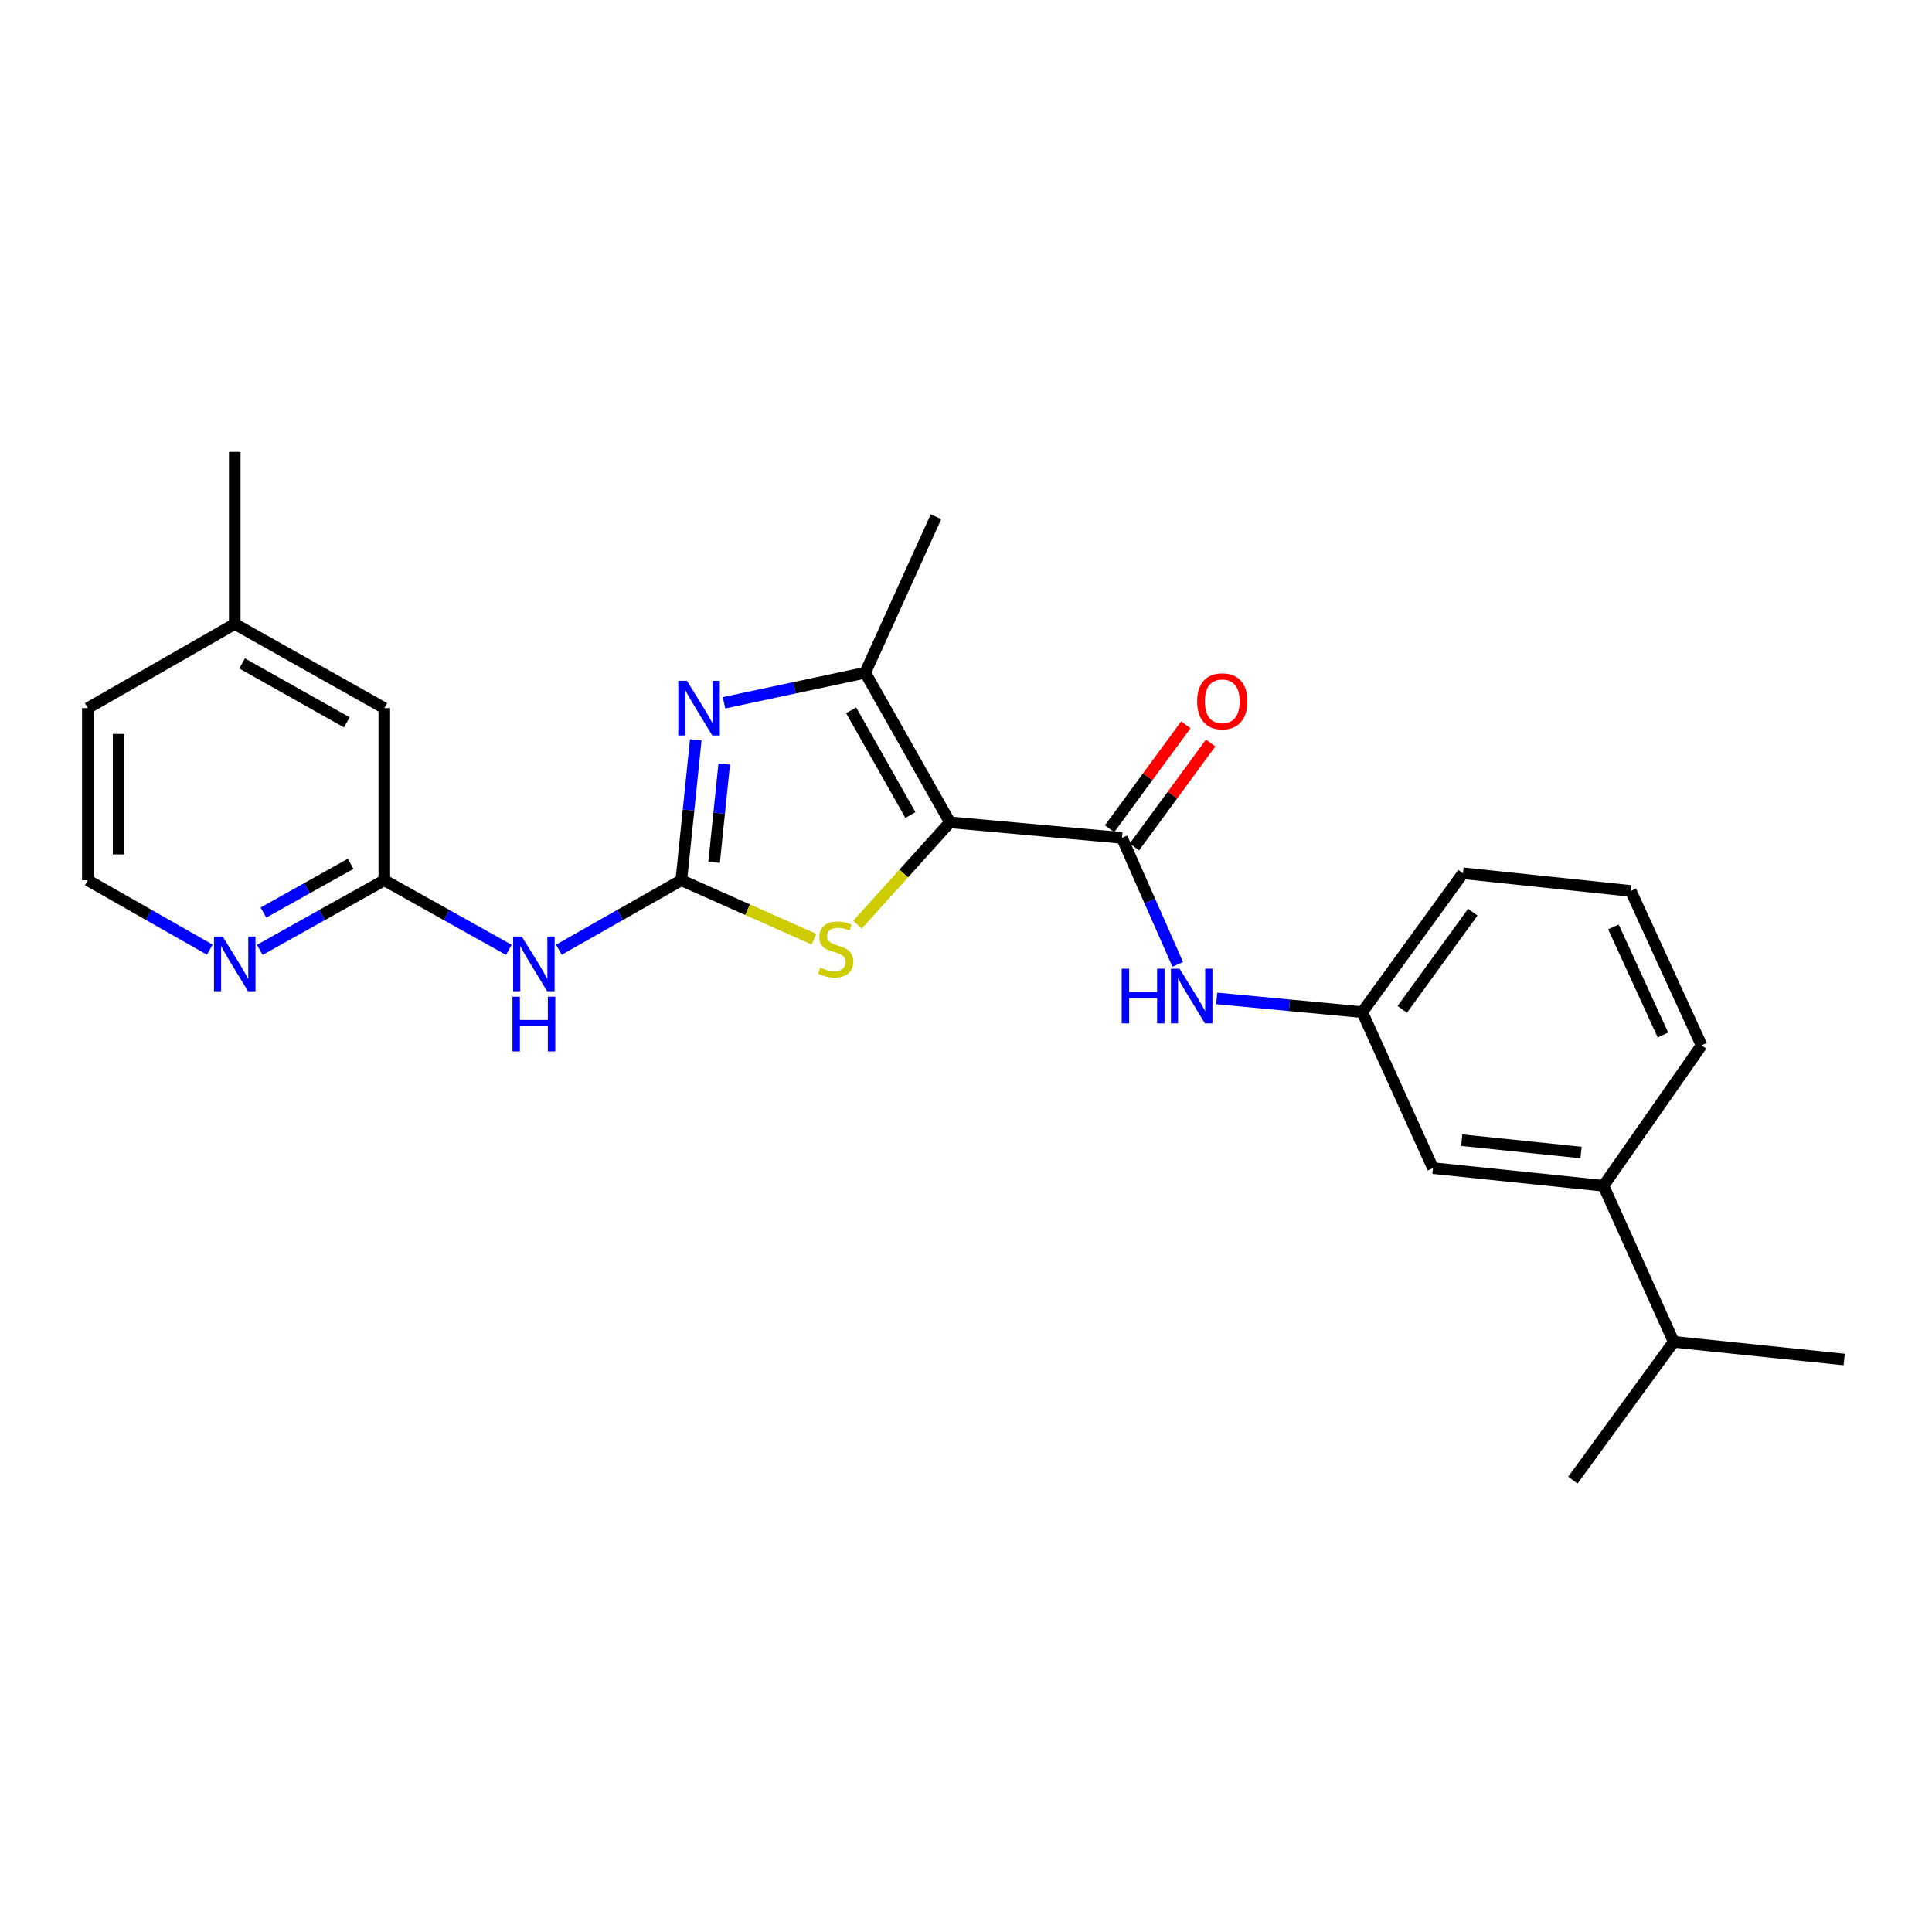<?xml version='1.0' encoding='iso-8859-1'?>
<svg version='1.1' baseProfile='full'
              xmlns='http://www.w3.org/2000/svg'
                      xmlns:rdkit='http://www.rdkit.org/xml'
                      xmlns:xlink='http://www.w3.org/1999/xlink'
                  xml:space='preserve'
width='1000px' height='1000px' viewBox='0 0 1000 1000'>
<!-- END OF HEADER -->
<rect style='opacity:1.0;fill:#FFFFFF;stroke:none' width='1000' height='1000' x='0' y='0'> </rect>
<path class='bond-2' d='M 491.679,425.637 L 467.762,452.129' style='fill:none;fill-rule:evenodd;stroke:#000000;stroke-width:6px;stroke-linecap:butt;stroke-linejoin:miter;stroke-opacity:1' />
<path class='bond-2' d='M 467.762,452.129 L 443.844,478.621' style='fill:none;fill-rule:evenodd;stroke:#CCCC00;stroke-width:6px;stroke-linecap:butt;stroke-linejoin:miter;stroke-opacity:1' />
<path class='bond-3' d='M 491.679,425.637 L 447.837,348.193' style='fill:none;fill-rule:evenodd;stroke:#000000;stroke-width:6px;stroke-linecap:butt;stroke-linejoin:miter;stroke-opacity:1' />
<path class='bond-3' d='M 471.238,421.87 L 440.548,367.659' style='fill:none;fill-rule:evenodd;stroke:#000000;stroke-width:6px;stroke-linecap:butt;stroke-linejoin:miter;stroke-opacity:1' />
<path class='bond-4' d='M 491.679,425.637 L 580.737,433.683' style='fill:none;fill-rule:evenodd;stroke:#000000;stroke-width:6px;stroke-linecap:butt;stroke-linejoin:miter;stroke-opacity:1' />
<path class='bond-0' d='M 352.645,455.609 L 386.969,470.862' style='fill:none;fill-rule:evenodd;stroke:#000000;stroke-width:6px;stroke-linecap:butt;stroke-linejoin:miter;stroke-opacity:1' />
<path class='bond-0' d='M 386.969,470.862 L 421.292,486.115' style='fill:none;fill-rule:evenodd;stroke:#CCCC00;stroke-width:6px;stroke-linecap:butt;stroke-linejoin:miter;stroke-opacity:1' />
<path class='bond-5' d='M 352.645,455.609 L 320.956,473.587' style='fill:none;fill-rule:evenodd;stroke:#000000;stroke-width:6px;stroke-linecap:butt;stroke-linejoin:miter;stroke-opacity:1' />
<path class='bond-5' d='M 320.956,473.587 L 289.268,491.565' style='fill:none;fill-rule:evenodd;stroke:#0000FF;stroke-width:6px;stroke-linecap:butt;stroke-linejoin:miter;stroke-opacity:1' />
<path class='bond-25' d='M 352.645,455.609 L 356.386,419.266' style='fill:none;fill-rule:evenodd;stroke:#000000;stroke-width:6px;stroke-linecap:butt;stroke-linejoin:miter;stroke-opacity:1' />
<path class='bond-25' d='M 356.386,419.266 L 360.127,382.924' style='fill:none;fill-rule:evenodd;stroke:#0000FF;stroke-width:6px;stroke-linecap:butt;stroke-linejoin:miter;stroke-opacity:1' />
<path class='bond-25' d='M 369.617,446.337 L 372.236,420.898' style='fill:none;fill-rule:evenodd;stroke:#000000;stroke-width:6px;stroke-linecap:butt;stroke-linejoin:miter;stroke-opacity:1' />
<path class='bond-25' d='M 372.236,420.898 L 374.854,395.458' style='fill:none;fill-rule:evenodd;stroke:#0000FF;stroke-width:6px;stroke-linecap:butt;stroke-linejoin:miter;stroke-opacity:1' />
<path class='bond-1' d='M 374.754,363.767 L 411.296,355.98' style='fill:none;fill-rule:evenodd;stroke:#0000FF;stroke-width:6px;stroke-linecap:butt;stroke-linejoin:miter;stroke-opacity:1' />
<path class='bond-1' d='M 411.296,355.98 L 447.837,348.193' style='fill:none;fill-rule:evenodd;stroke:#000000;stroke-width:6px;stroke-linecap:butt;stroke-linejoin:miter;stroke-opacity:1' />
<path class='bond-16' d='M 447.837,348.193 L 484.456,267.456' style='fill:none;fill-rule:evenodd;stroke:#000000;stroke-width:6px;stroke-linecap:butt;stroke-linejoin:miter;stroke-opacity:1' />
<path class='bond-6' d='M 580.737,433.683 L 595.164,466.419' style='fill:none;fill-rule:evenodd;stroke:#000000;stroke-width:6px;stroke-linecap:butt;stroke-linejoin:miter;stroke-opacity:1' />
<path class='bond-6' d='M 595.164,466.419 L 609.59,499.156' style='fill:none;fill-rule:evenodd;stroke:#0000FF;stroke-width:6px;stroke-linecap:butt;stroke-linejoin:miter;stroke-opacity:1' />
<path class='bond-10' d='M 587.161,438.394 L 606.896,411.487' style='fill:none;fill-rule:evenodd;stroke:#000000;stroke-width:6px;stroke-linecap:butt;stroke-linejoin:miter;stroke-opacity:1' />
<path class='bond-10' d='M 606.896,411.487 L 626.632,384.579' style='fill:none;fill-rule:evenodd;stroke:#FF0000;stroke-width:6px;stroke-linecap:butt;stroke-linejoin:miter;stroke-opacity:1' />
<path class='bond-10' d='M 574.313,428.971 L 594.049,402.063' style='fill:none;fill-rule:evenodd;stroke:#000000;stroke-width:6px;stroke-linecap:butt;stroke-linejoin:miter;stroke-opacity:1' />
<path class='bond-10' d='M 594.049,402.063 L 613.784,375.156' style='fill:none;fill-rule:evenodd;stroke:#FF0000;stroke-width:6px;stroke-linecap:butt;stroke-linejoin:miter;stroke-opacity:1' />
<path class='bond-7' d='M 263.377,491.655 L 231.151,473.632' style='fill:none;fill-rule:evenodd;stroke:#0000FF;stroke-width:6px;stroke-linecap:butt;stroke-linejoin:miter;stroke-opacity:1' />
<path class='bond-7' d='M 231.151,473.632 L 198.926,455.609' style='fill:none;fill-rule:evenodd;stroke:#000000;stroke-width:6px;stroke-linecap:butt;stroke-linejoin:miter;stroke-opacity:1' />
<path class='bond-11' d='M 629.773,516.775 L 667.429,520.329' style='fill:none;fill-rule:evenodd;stroke:#0000FF;stroke-width:6px;stroke-linecap:butt;stroke-linejoin:miter;stroke-opacity:1' />
<path class='bond-11' d='M 667.429,520.329 L 705.086,523.882' style='fill:none;fill-rule:evenodd;stroke:#000000;stroke-width:6px;stroke-linecap:butt;stroke-linejoin:miter;stroke-opacity:1' />
<path class='bond-8' d='M 198.926,455.609 L 166.696,473.632' style='fill:none;fill-rule:evenodd;stroke:#000000;stroke-width:6px;stroke-linecap:butt;stroke-linejoin:miter;stroke-opacity:1' />
<path class='bond-8' d='M 166.696,473.632 L 134.466,491.656' style='fill:none;fill-rule:evenodd;stroke:#0000FF;stroke-width:6px;stroke-linecap:butt;stroke-linejoin:miter;stroke-opacity:1' />
<path class='bond-8' d='M 181.48,447.109 L 158.919,459.726' style='fill:none;fill-rule:evenodd;stroke:#000000;stroke-width:6px;stroke-linecap:butt;stroke-linejoin:miter;stroke-opacity:1' />
<path class='bond-8' d='M 158.919,459.726 L 136.358,472.343' style='fill:none;fill-rule:evenodd;stroke:#0000FF;stroke-width:6px;stroke-linecap:butt;stroke-linejoin:miter;stroke-opacity:1' />
<path class='bond-13' d='M 198.926,455.609 L 198.926,366.525' style='fill:none;fill-rule:evenodd;stroke:#000000;stroke-width:6px;stroke-linecap:butt;stroke-linejoin:miter;stroke-opacity:1' />
<path class='bond-15' d='M 108.581,491.543 L 77.018,473.576' style='fill:none;fill-rule:evenodd;stroke:#0000FF;stroke-width:6px;stroke-linecap:butt;stroke-linejoin:miter;stroke-opacity:1' />
<path class='bond-15' d='M 77.018,473.576 L 45.455,455.609' style='fill:none;fill-rule:evenodd;stroke:#000000;stroke-width:6px;stroke-linecap:butt;stroke-linejoin:miter;stroke-opacity:1' />
<path class='bond-9' d='M 829.94,613.763 L 741.705,604.619' style='fill:none;fill-rule:evenodd;stroke:#000000;stroke-width:6px;stroke-linecap:butt;stroke-linejoin:miter;stroke-opacity:1' />
<path class='bond-9' d='M 818.347,596.543 L 756.583,590.142' style='fill:none;fill-rule:evenodd;stroke:#000000;stroke-width:6px;stroke-linecap:butt;stroke-linejoin:miter;stroke-opacity:1' />
<path class='bond-14' d='M 829.94,613.763 L 866.303,694.535' style='fill:none;fill-rule:evenodd;stroke:#000000;stroke-width:6px;stroke-linecap:butt;stroke-linejoin:miter;stroke-opacity:1' />
<path class='bond-26' d='M 829.94,613.763 L 880.722,541.063' style='fill:none;fill-rule:evenodd;stroke:#000000;stroke-width:6px;stroke-linecap:butt;stroke-linejoin:miter;stroke-opacity:1' />
<path class='bond-12' d='M 705.086,523.882 L 741.705,604.619' style='fill:none;fill-rule:evenodd;stroke:#000000;stroke-width:6px;stroke-linecap:butt;stroke-linejoin:miter;stroke-opacity:1' />
<path class='bond-20' d='M 705.086,523.882 L 757.24,452.006' style='fill:none;fill-rule:evenodd;stroke:#000000;stroke-width:6px;stroke-linecap:butt;stroke-linejoin:miter;stroke-opacity:1' />
<path class='bond-20' d='M 725.805,522.458 L 762.313,472.145' style='fill:none;fill-rule:evenodd;stroke:#000000;stroke-width:6px;stroke-linecap:butt;stroke-linejoin:miter;stroke-opacity:1' />
<path class='bond-17' d='M 198.926,366.525 L 121.509,322.965' style='fill:none;fill-rule:evenodd;stroke:#000000;stroke-width:6px;stroke-linecap:butt;stroke-linejoin:miter;stroke-opacity:1' />
<path class='bond-17' d='M 179.5,373.877 L 125.308,343.385' style='fill:none;fill-rule:evenodd;stroke:#000000;stroke-width:6px;stroke-linecap:butt;stroke-linejoin:miter;stroke-opacity:1' />
<path class='bond-22' d='M 866.303,694.535 L 814.122,766.119' style='fill:none;fill-rule:evenodd;stroke:#000000;stroke-width:6px;stroke-linecap:butt;stroke-linejoin:miter;stroke-opacity:1' />
<path class='bond-23' d='M 866.303,694.535 L 954.545,703.678' style='fill:none;fill-rule:evenodd;stroke:#000000;stroke-width:6px;stroke-linecap:butt;stroke-linejoin:miter;stroke-opacity:1' />
<path class='bond-27' d='M 45.455,455.609 L 45.455,366.525' style='fill:none;fill-rule:evenodd;stroke:#000000;stroke-width:6px;stroke-linecap:butt;stroke-linejoin:miter;stroke-opacity:1' />
<path class='bond-27' d='M 61.388,442.246 L 61.388,379.887' style='fill:none;fill-rule:evenodd;stroke:#000000;stroke-width:6px;stroke-linecap:butt;stroke-linejoin:miter;stroke-opacity:1' />
<path class='bond-21' d='M 121.509,322.965 L 45.455,366.525' style='fill:none;fill-rule:evenodd;stroke:#000000;stroke-width:6px;stroke-linecap:butt;stroke-linejoin:miter;stroke-opacity:1' />
<path class='bond-24' d='M 121.509,322.965 L 121.509,233.881' style='fill:none;fill-rule:evenodd;stroke:#000000;stroke-width:6px;stroke-linecap:butt;stroke-linejoin:miter;stroke-opacity:1' />
<path class='bond-18' d='M 880.722,541.063 L 844.094,461.15' style='fill:none;fill-rule:evenodd;stroke:#000000;stroke-width:6px;stroke-linecap:butt;stroke-linejoin:miter;stroke-opacity:1' />
<path class='bond-18' d='M 860.744,535.715 L 835.104,479.776' style='fill:none;fill-rule:evenodd;stroke:#000000;stroke-width:6px;stroke-linecap:butt;stroke-linejoin:miter;stroke-opacity:1' />
<path class='bond-19' d='M 844.094,461.15 L 757.24,452.006' style='fill:none;fill-rule:evenodd;stroke:#000000;stroke-width:6px;stroke-linecap:butt;stroke-linejoin:miter;stroke-opacity:1' />
<path  class='atom-2' d='M 355.556 352.365
L 364.836 367.365
Q 365.756 368.845, 367.236 371.525
Q 368.716 374.205, 368.796 374.365
L 368.796 352.365
L 372.556 352.365
L 372.556 380.685
L 368.676 380.685
L 358.716 364.285
Q 357.556 362.365, 356.316 360.165
Q 355.116 357.965, 354.756 357.285
L 354.756 380.685
L 351.076 380.685
L 351.076 352.365
L 355.556 352.365
' fill='#0000FF'/>
<path  class='atom-3' d='M 424.559 500.842
Q 424.879 500.962, 426.199 501.522
Q 427.519 502.082, 428.959 502.442
Q 430.439 502.762, 431.879 502.762
Q 434.559 502.762, 436.119 501.482
Q 437.679 500.162, 437.679 497.882
Q 437.679 496.322, 436.879 495.362
Q 436.119 494.402, 434.919 493.882
Q 433.719 493.362, 431.719 492.762
Q 429.199 492.002, 427.679 491.282
Q 426.199 490.562, 425.119 489.042
Q 424.079 487.522, 424.079 484.962
Q 424.079 481.402, 426.479 479.202
Q 428.919 477.002, 433.719 477.002
Q 436.999 477.002, 440.719 478.562
L 439.799 481.642
Q 436.399 480.242, 433.839 480.242
Q 431.079 480.242, 429.559 481.402
Q 428.039 482.522, 428.079 484.482
Q 428.079 486.002, 428.839 486.922
Q 429.639 487.842, 430.759 488.362
Q 431.919 488.882, 433.839 489.482
Q 436.399 490.282, 437.919 491.082
Q 439.439 491.882, 440.519 493.522
Q 441.639 495.122, 441.639 497.882
Q 441.639 501.802, 438.999 503.922
Q 436.399 506.002, 432.039 506.002
Q 429.519 506.002, 427.599 505.442
Q 425.719 504.922, 423.479 504.002
L 424.559 500.842
' fill='#CCCC00'/>
<path  class='atom-6' d='M 270.074 484.742
L 279.354 499.742
Q 280.274 501.222, 281.754 503.902
Q 283.234 506.582, 283.314 506.742
L 283.314 484.742
L 287.074 484.742
L 287.074 513.062
L 283.194 513.062
L 273.234 496.662
Q 272.074 494.742, 270.834 492.542
Q 269.634 490.342, 269.274 489.662
L 269.274 513.062
L 265.594 513.062
L 265.594 484.742
L 270.074 484.742
' fill='#0000FF'/>
<path  class='atom-6' d='M 265.254 515.894
L 269.094 515.894
L 269.094 527.934
L 283.574 527.934
L 283.574 515.894
L 287.414 515.894
L 287.414 544.214
L 283.574 544.214
L 283.574 531.134
L 269.094 531.134
L 269.094 544.214
L 265.254 544.214
L 265.254 515.894
' fill='#0000FF'/>
<path  class='atom-7' d='M 580.596 501.392
L 584.436 501.392
L 584.436 513.432
L 598.916 513.432
L 598.916 501.392
L 602.756 501.392
L 602.756 529.712
L 598.916 529.712
L 598.916 516.632
L 584.436 516.632
L 584.436 529.712
L 580.596 529.712
L 580.596 501.392
' fill='#0000FF'/>
<path  class='atom-7' d='M 610.556 501.392
L 619.836 516.392
Q 620.756 517.872, 622.236 520.552
Q 623.716 523.232, 623.796 523.392
L 623.796 501.392
L 627.556 501.392
L 627.556 529.712
L 623.676 529.712
L 613.716 513.312
Q 612.556 511.392, 611.316 509.192
Q 610.116 506.992, 609.756 506.312
L 609.756 529.712
L 606.076 529.712
L 606.076 501.392
L 610.556 501.392
' fill='#0000FF'/>
<path  class='atom-9' d='M 115.249 484.742
L 124.529 499.742
Q 125.449 501.222, 126.929 503.902
Q 128.409 506.582, 128.489 506.742
L 128.489 484.742
L 132.249 484.742
L 132.249 513.062
L 128.369 513.062
L 118.409 496.662
Q 117.249 494.742, 116.009 492.542
Q 114.809 490.342, 114.449 489.662
L 114.449 513.062
L 110.769 513.062
L 110.769 484.742
L 115.249 484.742
' fill='#0000FF'/>
<path  class='atom-11' d='M 619.643 362.993
Q 619.643 356.193, 623.003 352.393
Q 626.363 348.593, 632.643 348.593
Q 638.923 348.593, 642.283 352.393
Q 645.643 356.193, 645.643 362.993
Q 645.643 369.873, 642.243 373.793
Q 638.843 377.673, 632.643 377.673
Q 626.403 377.673, 623.003 373.793
Q 619.643 369.913, 619.643 362.993
M 632.643 374.473
Q 636.963 374.473, 639.283 371.593
Q 641.643 368.673, 641.643 362.993
Q 641.643 357.433, 639.283 354.633
Q 636.963 351.793, 632.643 351.793
Q 628.323 351.793, 625.963 354.593
Q 623.643 357.393, 623.643 362.993
Q 623.643 368.713, 625.963 371.593
Q 628.323 374.473, 632.643 374.473
' fill='#FF0000'/>
</svg>

